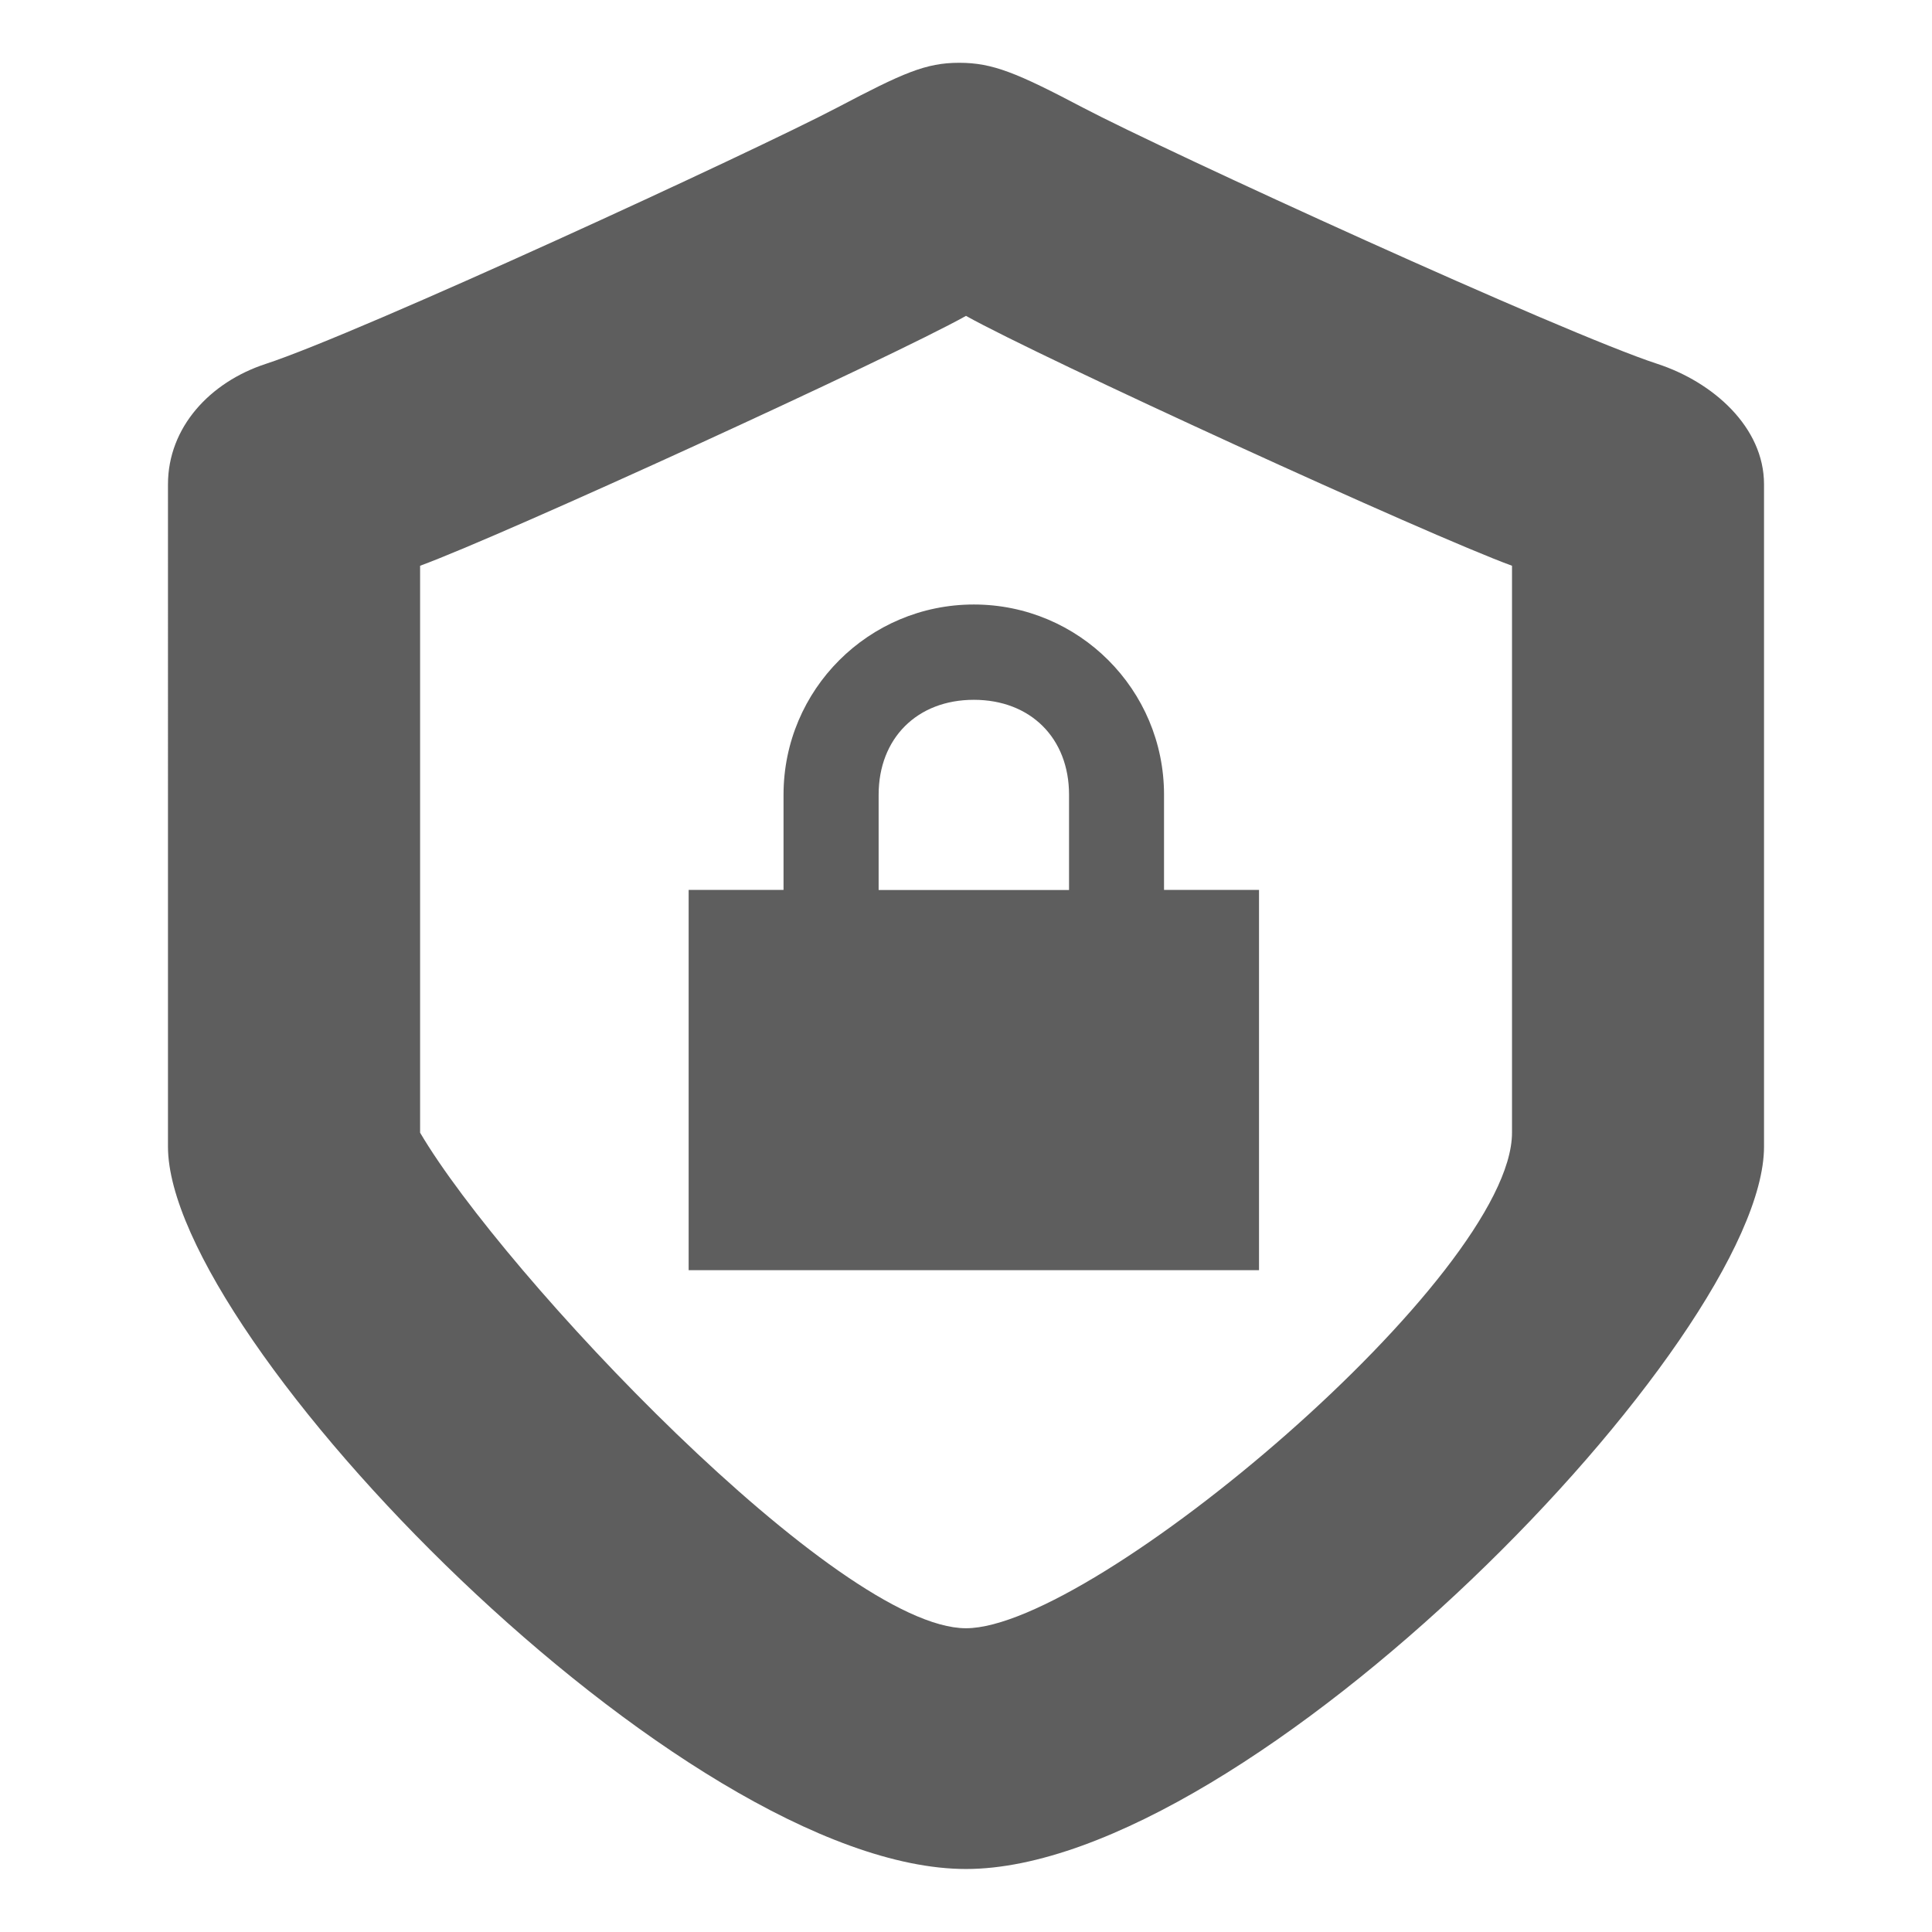 <?xml version="1.0" encoding="UTF-8"?> <!-- Generator: Adobe Illustrator 16.0.0, SVG Export Plug-In . SVG Version: 6.00 Build 0) --> <svg xmlns="http://www.w3.org/2000/svg" xmlns:xlink="http://www.w3.org/1999/xlink" version="1.1" id="Layer_1" x="0px" y="0px" width="18px" height="18px" viewBox="0 0 18 18" xml:space="preserve"> <path fill-rule="evenodd" clip-rule="evenodd" fill="#5E5E5E" d="M9.073,6.52c-0.528,0-0.887,0.358-0.887,0.885v0.887H9.96V7.404 C9.96,6.877,9.601,6.52,9.073,6.52 M9.073,5.632c0.979,0,1.772,0.793,1.772,1.772v0.887h0.885v3.543H6.416V8.291H7.3V7.404 C7.3,6.425,8.094,5.632,9.073,5.632 M9,2.943C8.308,3.33,4.695,4.985,3.914,5.271v5.282C4.695,11.879,7.809,15.17,9,15.17 c1.192,0,5.087-3.291,5.087-4.617V5.271C13.305,4.986,9.692,3.33,9,2.943 M8.937,0.585c0.31,0,0.536,0.093,1.151,0.417 c0.77,0.405,4.469,2.099,5.353,2.388c0.518,0.169,0.994,0.589,0.994,1.122v6.171c0,1.787-4.796,6.73-7.435,6.73 s-7.435-4.943-7.435-6.73V4.513c0-0.533,0.393-0.953,0.909-1.122c0.884-0.289,4.554-1.983,5.325-2.388 C8.415,0.679,8.625,0.585,8.937,0.585"></path> </svg> 